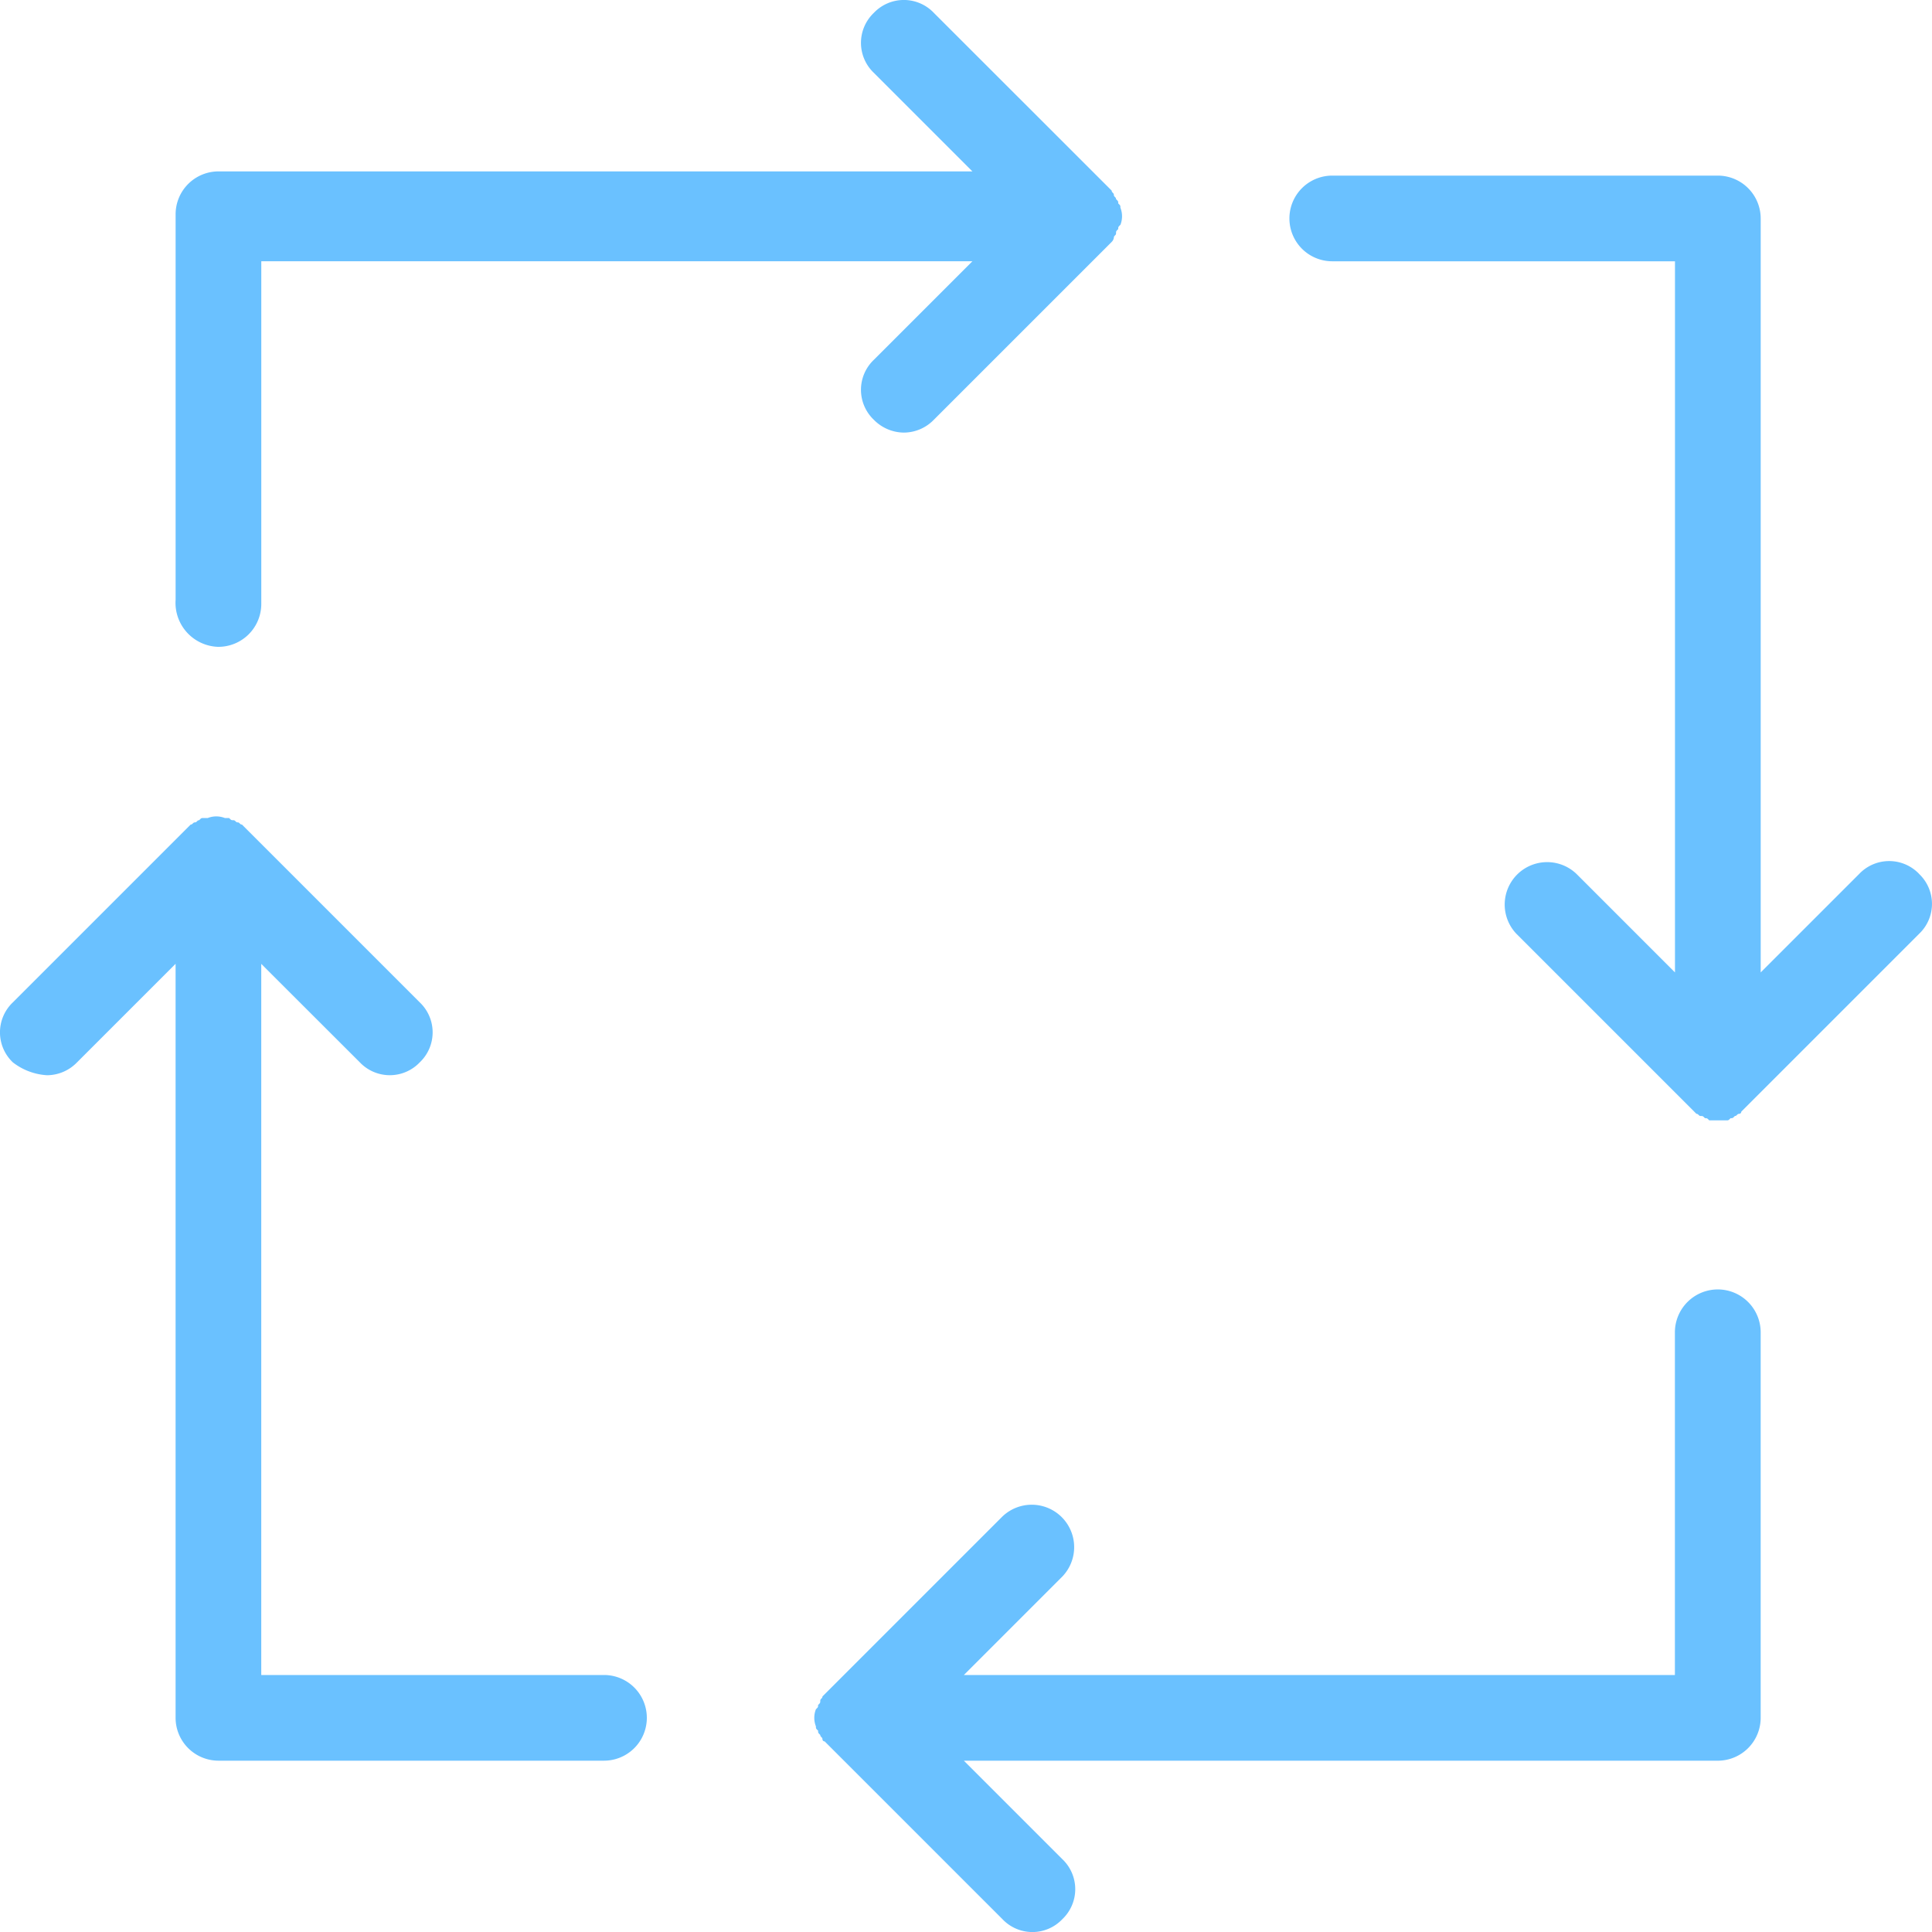 <?xml version="1.0" encoding="UTF-8"?> <svg xmlns="http://www.w3.org/2000/svg" width="102.778" height="102.78" viewBox="0 0 102.778 102.78"><defs><style>.a{fill:#6ac1ff;}</style></defs><g transform="translate(-4.802 -4.802)"><path class="a" d="M15.279,39.212a2.283,2.283,0,0,0,2.279-2.279V18.7h37.83l-5.243,5.243a2.2,2.2,0,0,0,0,3.191,2.265,2.265,0,0,0,1.6.681,2.234,2.234,0,0,0,1.593-.685l9.116-9.116.343-.343a.4.4,0,0,0,.116-.227c0-.116.116-.116.116-.227s0-.116.116-.227c0-.116,0-.116.116-.227a1.242,1.242,0,0,0,0-.912c0-.116,0-.116-.116-.227,0-.116,0-.116-.116-.227,0-.116-.116-.116-.116-.227s-.116-.116-.116-.227L53.336,5.486a2.2,2.2,0,0,0-3.191,0,2.2,2.2,0,0,0,0,3.191l5.243,5.243-40.109,0A2.283,2.283,0,0,0,13,16.2V36.707a2.343,2.343,0,0,0,2.279,2.506Z" transform="translate(1.144)"></path><path class="a" d="M98.5,50.15a2.2,2.2,0,0,0-3.191,0l-5.239,5.239V15.28A2.283,2.283,0,0,0,87.789,13H67.278a2.279,2.279,0,1,0,0,4.558H85.51v37.83l-5.243-5.243a2.257,2.257,0,0,0-3.191,3.191l9.116,9.116.343.343.116.116c.116,0,.116.116.227.116s.116,0,.227.116c.116,0,.116,0,.227.116h.908c.116,0,.116,0,.227-.116.116,0,.116,0,.227-.116.116,0,.116-.116.227-.116a.113.113,0,0,0,.116-.116l.343-.343,9.116-9.116a2.194,2.194,0,0,0,0-3.187Z" transform="translate(8.397 1.144)"></path><path class="a" d="M90.884,65A2.283,2.283,0,0,0,88.6,67.279V85.511H50.775l5.243-5.243a2.257,2.257,0,0,0-3.191-3.191l-9.116,9.116-.343.343-.116.116c0,.116-.116.116-.116.227s0,.116-.116.227c0,.116,0,.116-.116.227a1.243,1.243,0,0,0,0,.912c0,.116,0,.116.116.227,0,.116,0,.116.116.227,0,.116.116.116.116.227a.113.113,0,0,0,.116.116l.343.343L52.827,98.5a2.195,2.195,0,0,0,3.187,0,2.2,2.2,0,0,0,0-3.191l-5.239-5.239H90.884a2.283,2.283,0,0,0,2.279-2.279V67.279A2.283,2.283,0,0,0,90.884,65Z" transform="translate(5.303 8.397)"></path><path class="a" d="M36.933,88.591H18.7V50.761L23.945,56a2.2,2.2,0,0,0,3.187,0,2.2,2.2,0,0,0,0-3.191l-9.116-9.116-.343-.343c-.116,0-.116-.116-.227-.116s-.116-.116-.227-.116-.116,0-.227-.116h-.227a1.243,1.243,0,0,0-.912,0h-.227c-.116,0-.116,0-.227.116-.116,0-.116.116-.227.116s-.116.116-.227.116L5.486,52.809a2.2,2.2,0,0,0,0,3.191,3.276,3.276,0,0,0,1.821.685A2.234,2.234,0,0,0,8.9,56l5.243-5.243V90.87a2.283,2.283,0,0,0,2.279,2.279H36.933a2.279,2.279,0,0,0,0-4.558Z" transform="translate(0 5.317)"></path></g></svg> 